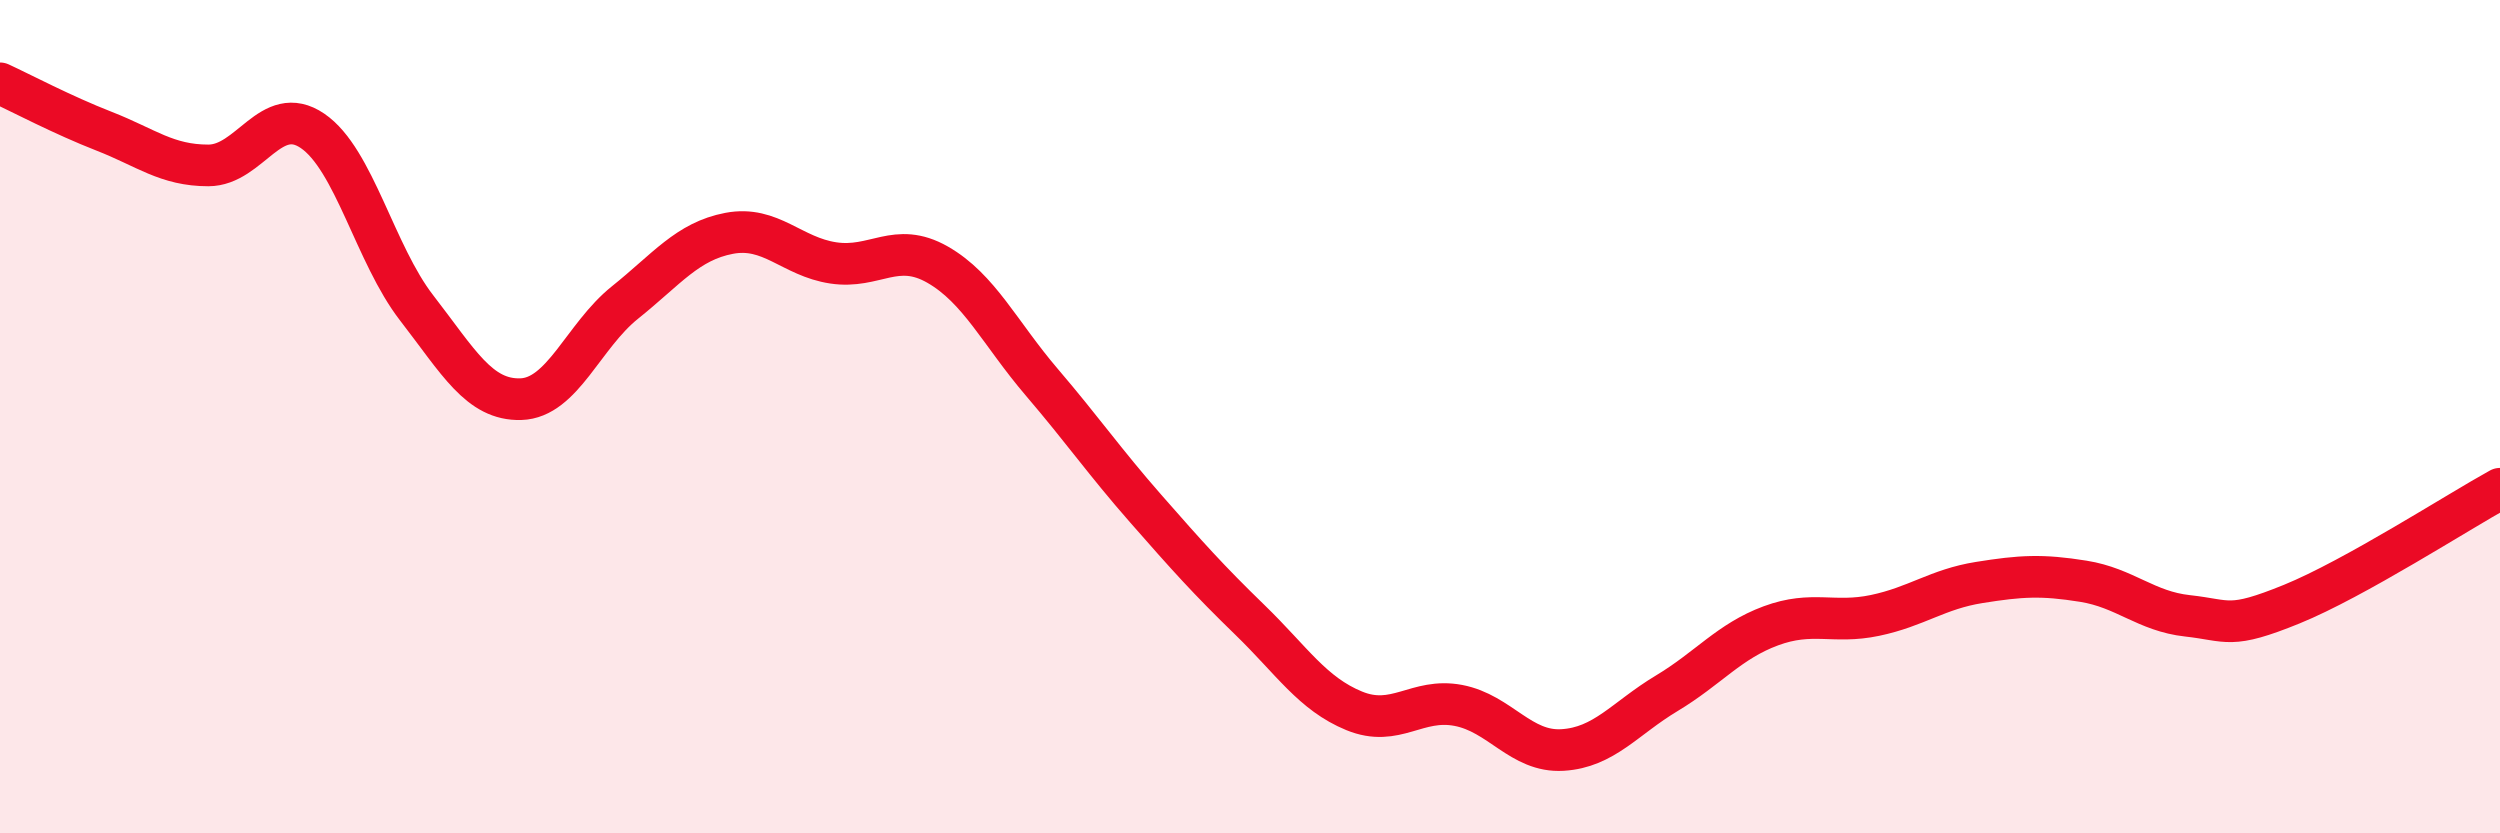 
    <svg width="60" height="20" viewBox="0 0 60 20" xmlns="http://www.w3.org/2000/svg">
      <path
        d="M 0,2 C 0.5,2.23 1.5,2.76 2.5,3.15 C 3.5,3.54 4,3.97 5,3.97 C 6,3.97 6.5,2.46 7.5,3.14 C 8.5,3.82 9,6.1 10,7.39 C 11,8.68 11.5,9.61 12.5,9.58 C 13.5,9.55 14,8.06 15,7.26 C 16,6.46 16.5,5.79 17.5,5.6 C 18.5,5.41 19,6.16 20,6.31 C 21,6.46 21.5,5.78 22.5,6.35 C 23.5,6.92 24,8 25,9.17 C 26,10.34 26.5,11.07 27.5,12.21 C 28.5,13.35 29,13.91 30,14.88 C 31,15.85 31.5,16.65 32.5,17.06 C 33.5,17.47 34,16.74 35,16.93 C 36,17.12 36.5,18.06 37.5,18 C 38.5,17.94 39,17.24 40,16.64 C 41,16.04 41.5,15.39 42.5,15.02 C 43.5,14.65 44,14.98 45,14.77 C 46,14.56 46.5,14.14 47.5,13.98 C 48.5,13.82 49,13.79 50,13.95 C 51,14.11 51.5,14.67 52.5,14.78 C 53.5,14.89 53.5,15.11 55,14.5 C 56.5,13.89 59,12.28 60,11.73L60 20L0 20Z"
        fill="#EB0A25"
        opacity="0.1"
        stroke-linecap="round"
        stroke-linejoin="round"
      />
      <path
        d="M 0,2 C 0.5,2.23 1.5,2.76 2.5,3.15 C 3.5,3.54 4,3.97 5,3.97 C 6,3.97 6.5,2.46 7.5,3.14 C 8.5,3.82 9,6.1 10,7.39 C 11,8.68 11.5,9.61 12.5,9.58 C 13.5,9.55 14,8.06 15,7.26 C 16,6.46 16.5,5.79 17.5,5.6 C 18.5,5.41 19,6.16 20,6.31 C 21,6.46 21.5,5.78 22.5,6.35 C 23.5,6.92 24,8 25,9.17 C 26,10.34 26.5,11.07 27.5,12.21 C 28.5,13.35 29,13.91 30,14.88 C 31,15.85 31.5,16.65 32.5,17.06 C 33.5,17.47 34,16.74 35,16.93 C 36,17.12 36.5,18.06 37.5,18 C 38.5,17.94 39,17.24 40,16.64 C 41,16.04 41.5,15.39 42.5,15.02 C 43.5,14.65 44,14.98 45,14.77 C 46,14.56 46.5,14.14 47.5,13.98 C 48.5,13.82 49,13.79 50,13.95 C 51,14.11 51.5,14.67 52.5,14.78 C 53.5,14.89 53.5,15.11 55,14.5 C 56.5,13.89 59,12.28 60,11.73"
        stroke="#EB0A25"
        stroke-width="1"
        fill="none"
        stroke-linecap="round"
        stroke-linejoin="round"
      />
    </svg>
  